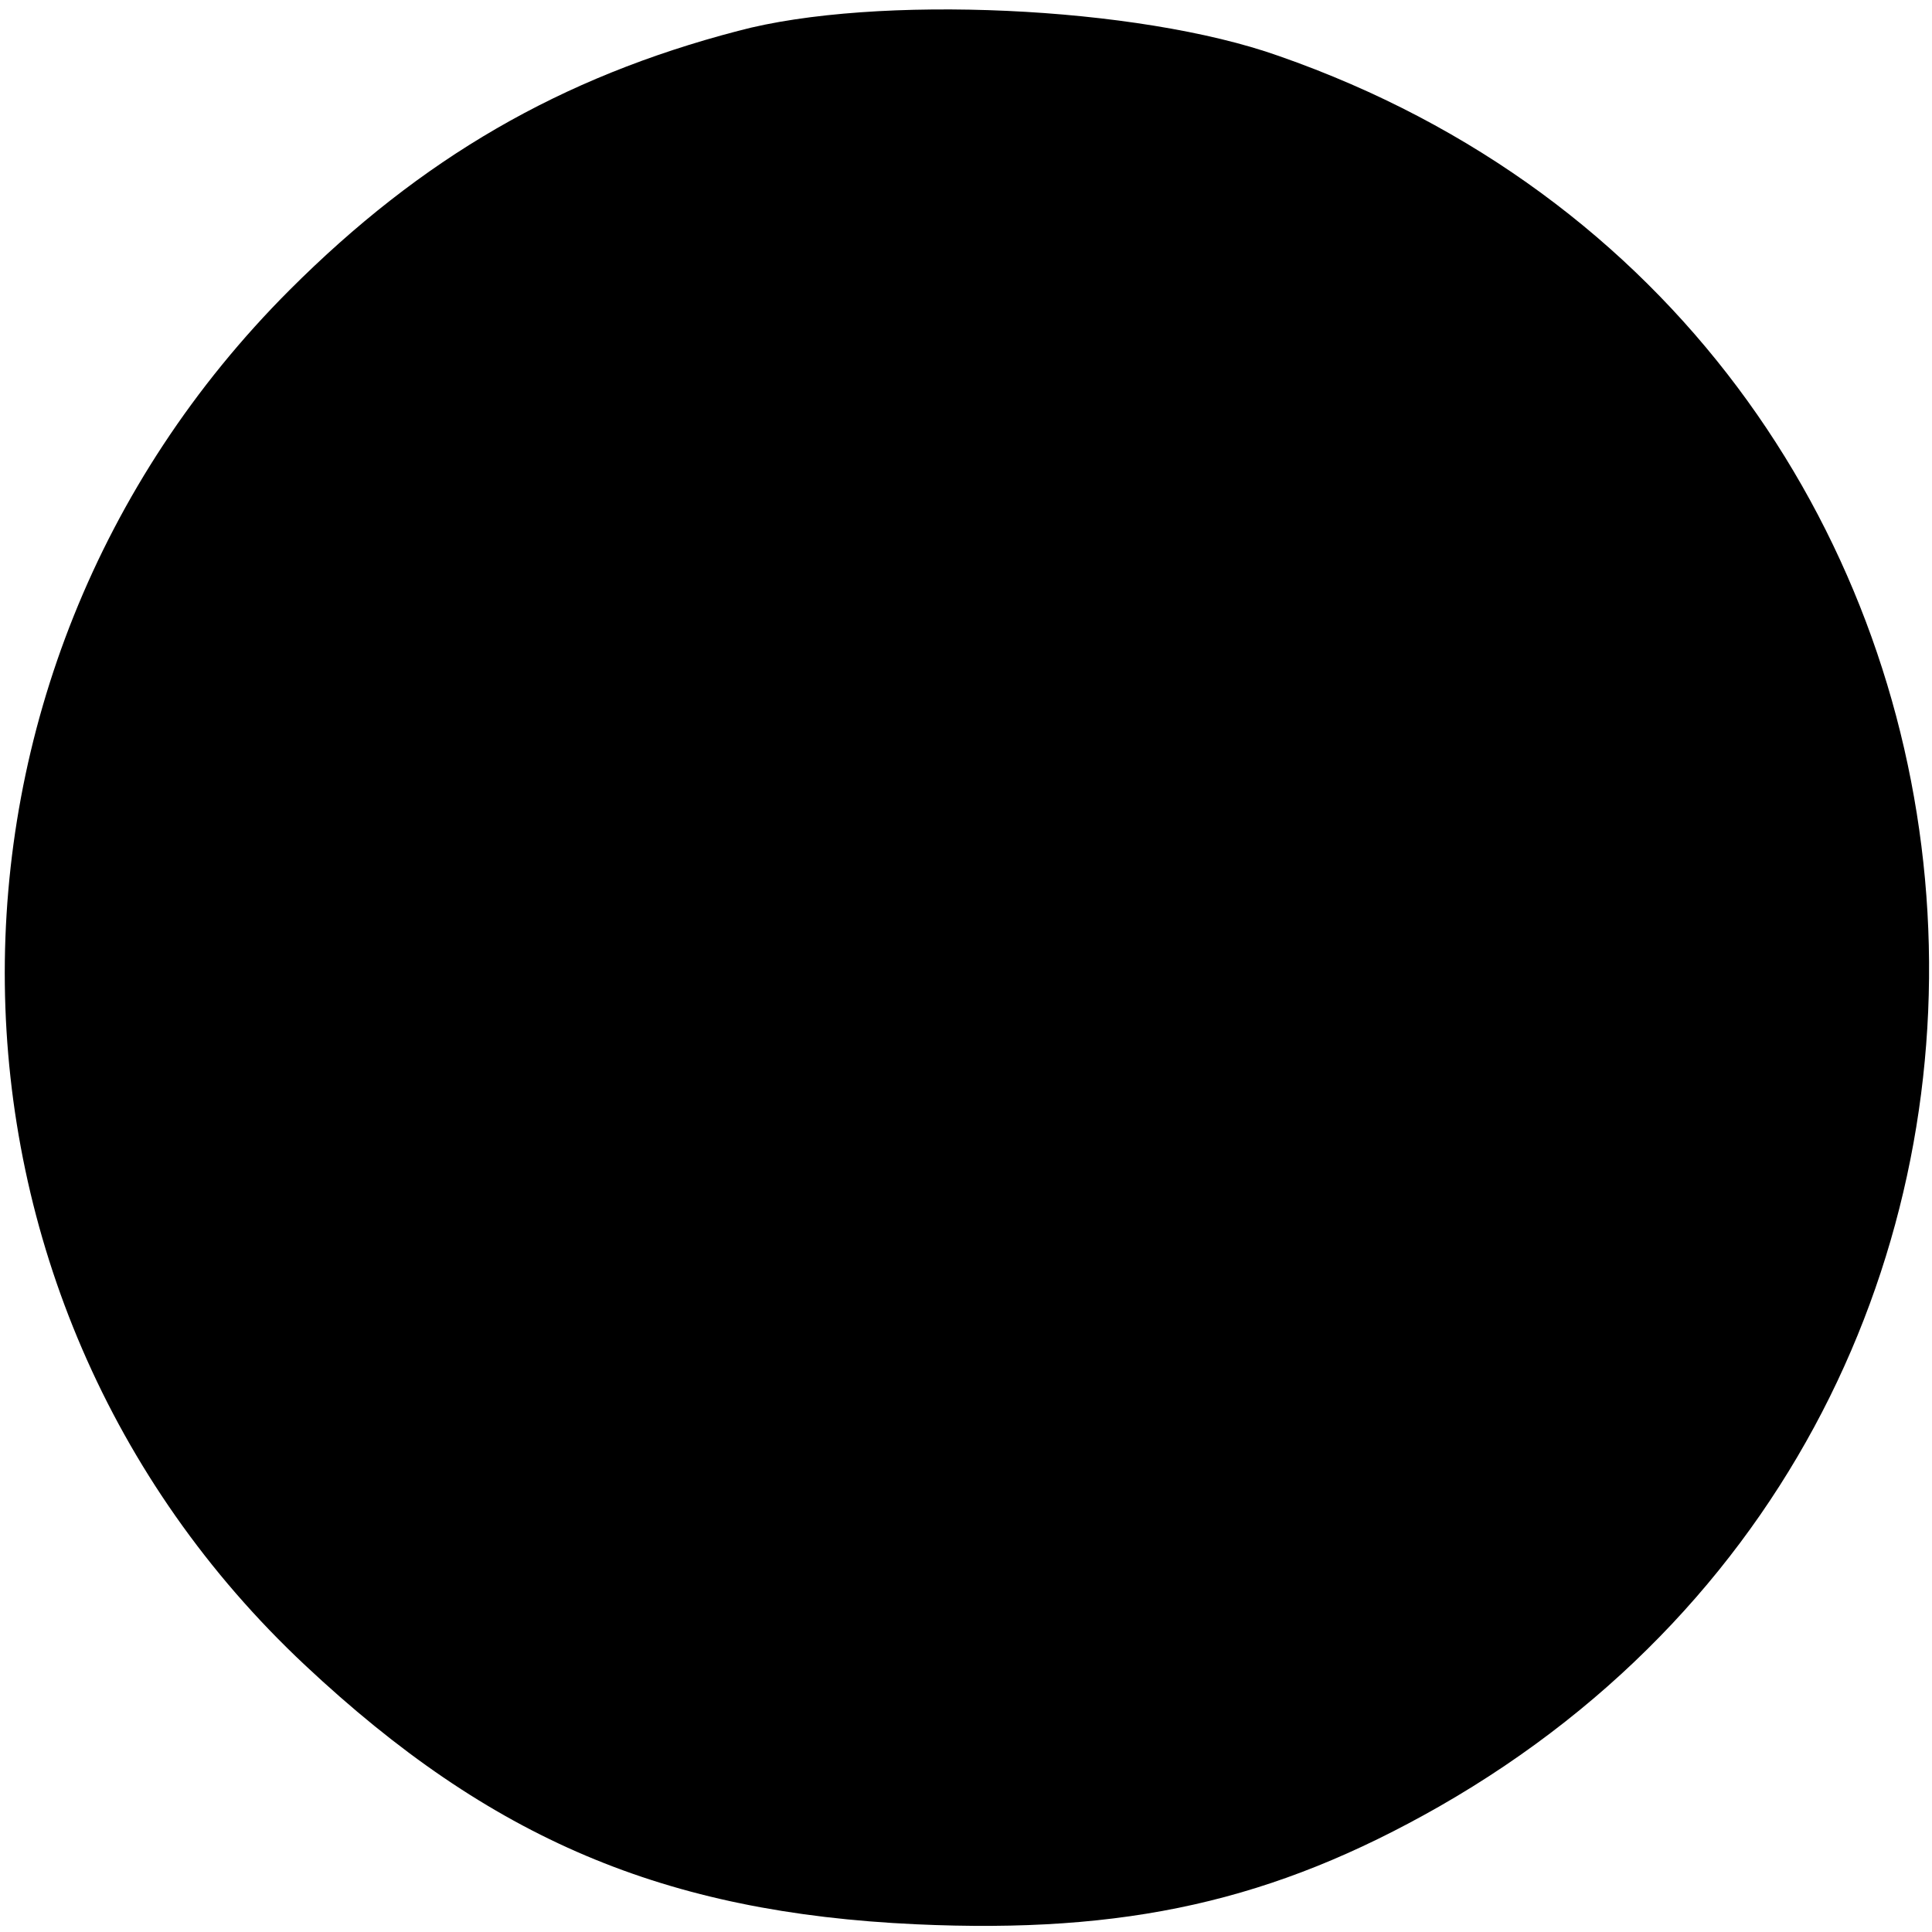 <?xml version="1.0" standalone="no"?>
<!DOCTYPE svg PUBLIC "-//W3C//DTD SVG 20010904//EN"
 "http://www.w3.org/TR/2001/REC-SVG-20010904/DTD/svg10.dtd">
<svg version="1.0" xmlns="http://www.w3.org/2000/svg"
 width="100pt" height="100pt" viewBox="0 0 100 100"
 preserveAspectRatio="xMidYMid meet">
<g transform="translate(0,100) scale(0.1,-0.1)"
fill="#000000" stroke="none">
<path d="M382 984 c-92 -24 -164 -66 -232 -134 -200 -200 -196 -521 8 -712 96
-90 186 -128 316 -134 109 -5 185 12 271 61 374 214 324 764 -83 906 -73 26
-209 32 -280 13z"/>
</g>
</svg>
